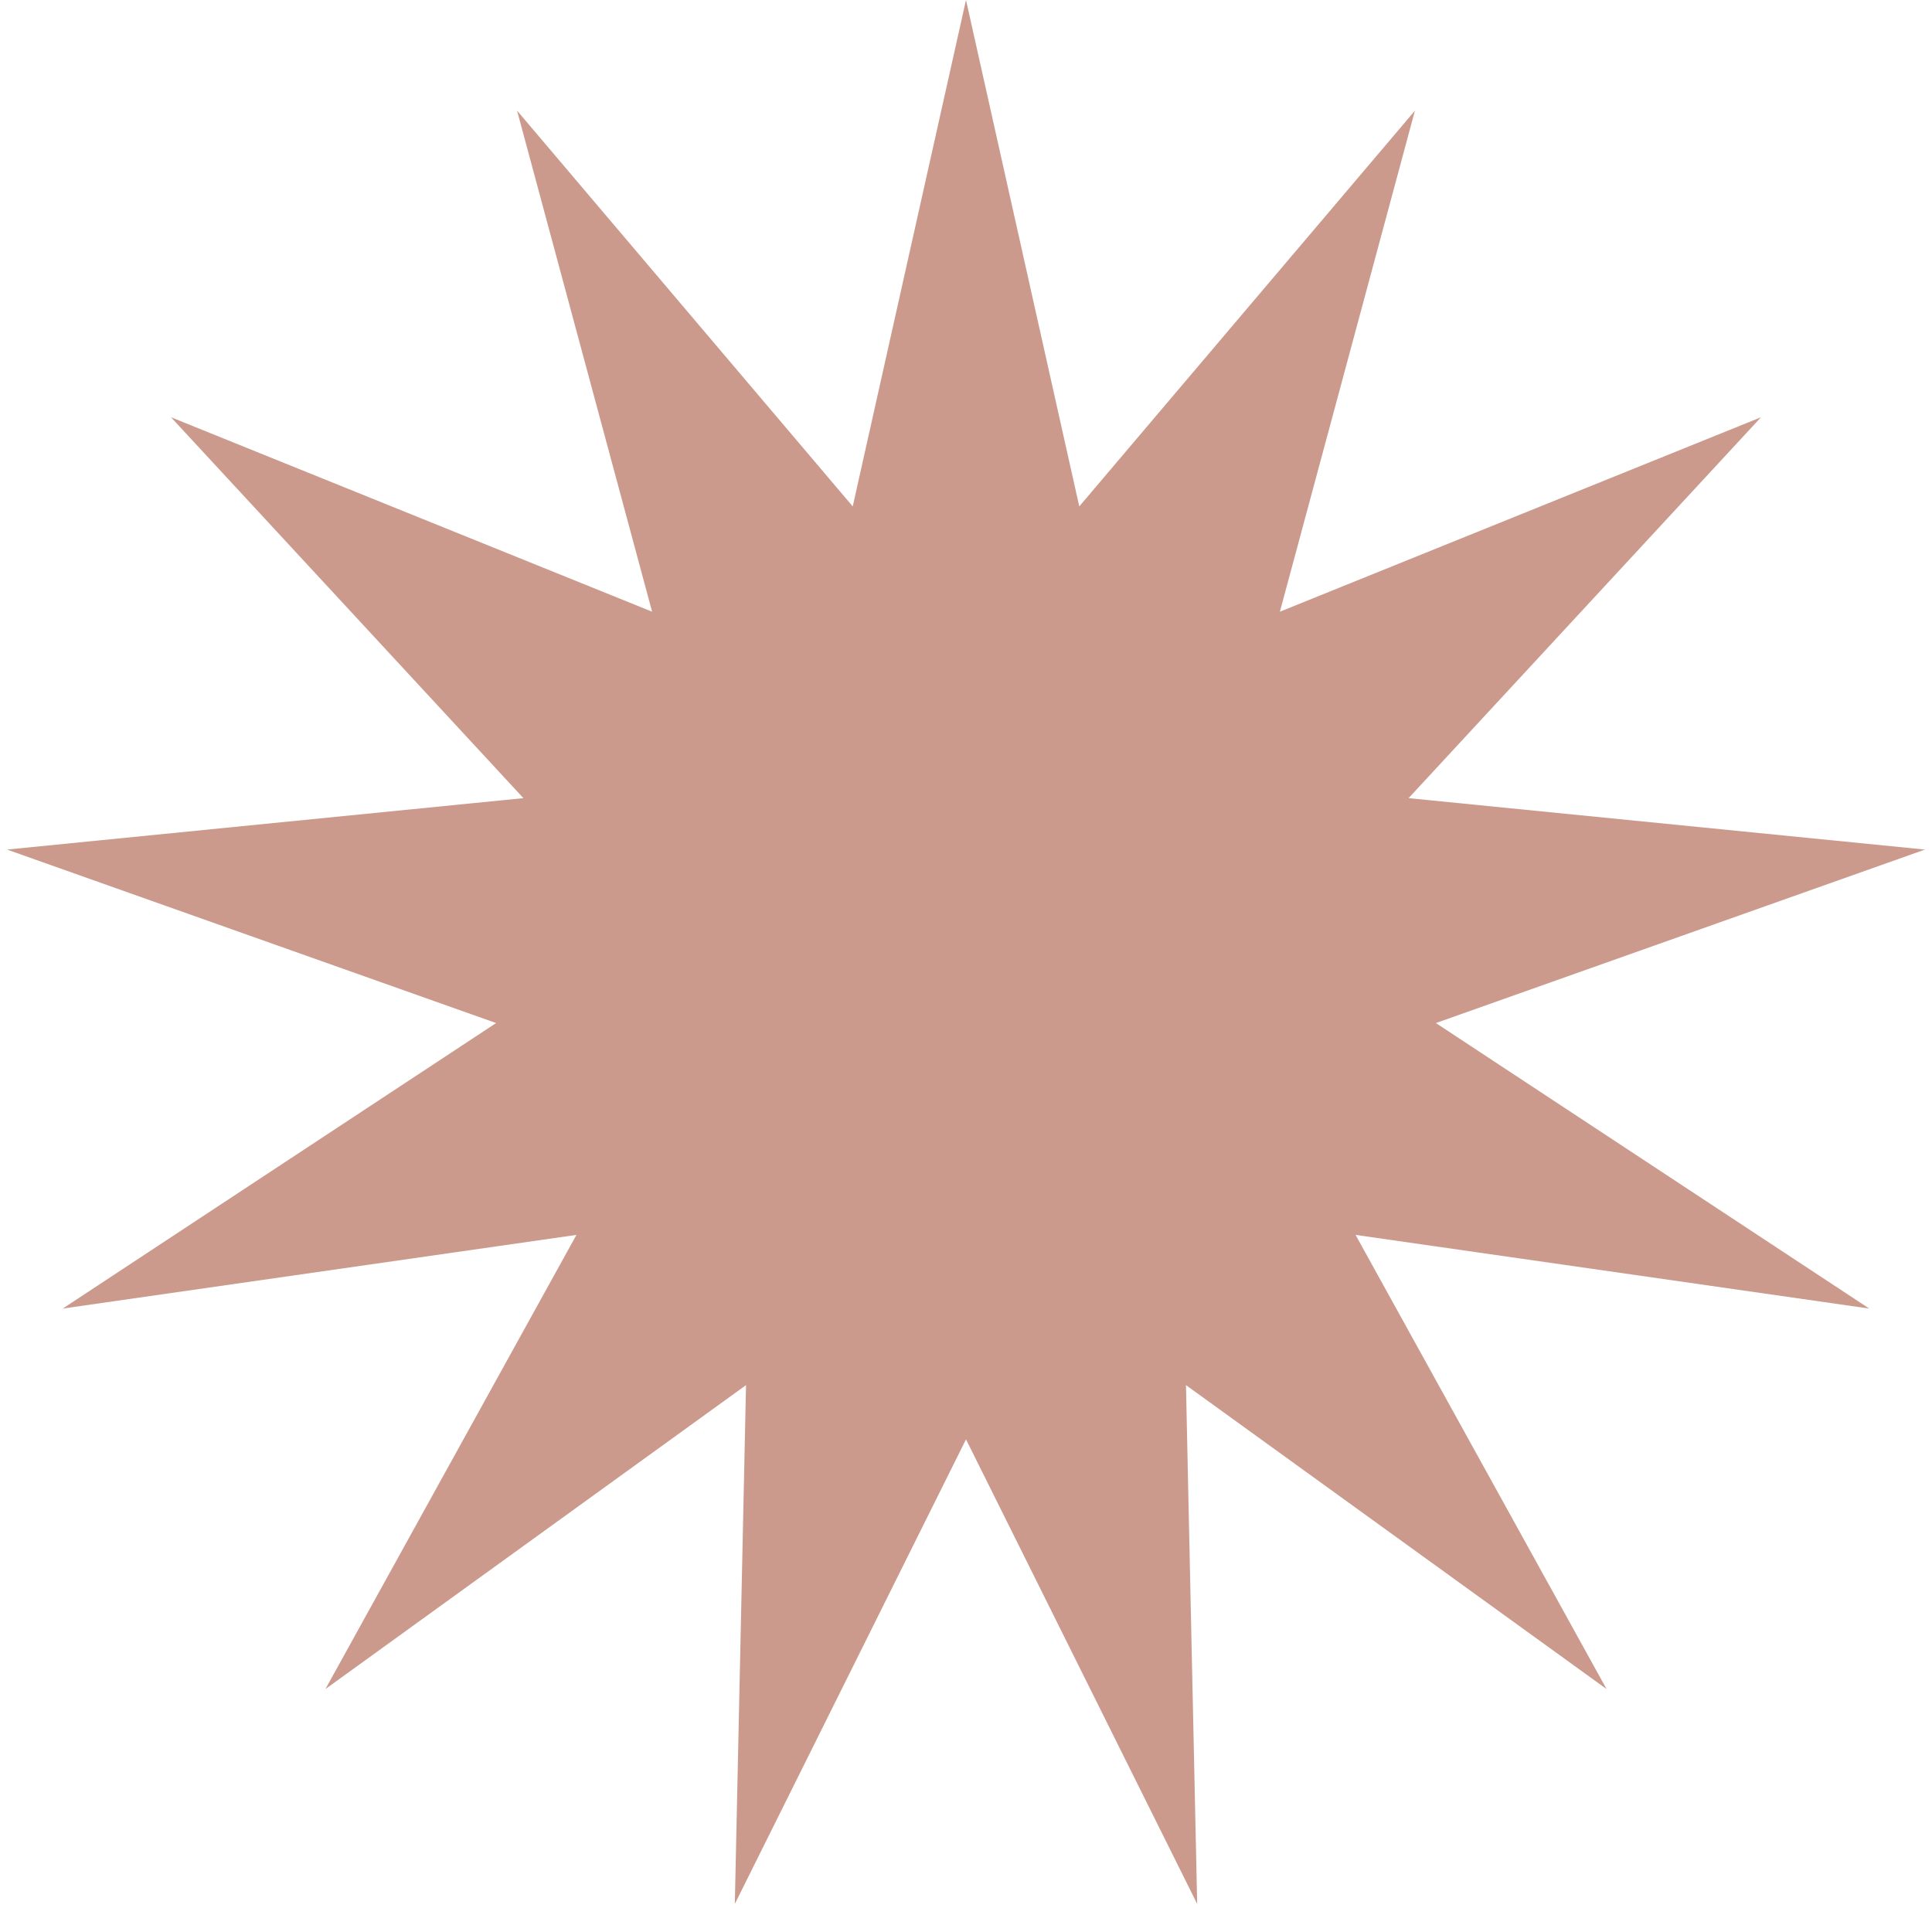 <?xml version="1.0" encoding="UTF-8"?> <svg xmlns="http://www.w3.org/2000/svg" width="151" height="151" viewBox="0 0 151 151" fill="none"> <path d="M75.5 0L84.353 39.58L110.587 8.648L100.032 47.809L137.635 32.611L110.091 62.381L150.45 66.4L112.225 79.959L146.094 102.273L105.946 96.516L125.566 132.013L92.692 108.257L93.568 148.806L75.5 112.495L57.432 148.806L58.308 108.257L25.434 132.013L45.054 96.516L4.906 102.273L38.775 79.959L0.55 66.4L40.909 62.381L13.365 32.611L50.968 47.809L40.413 8.648L66.647 39.58L75.5 0Z" fill="#CB9A8C"></path> </svg> 